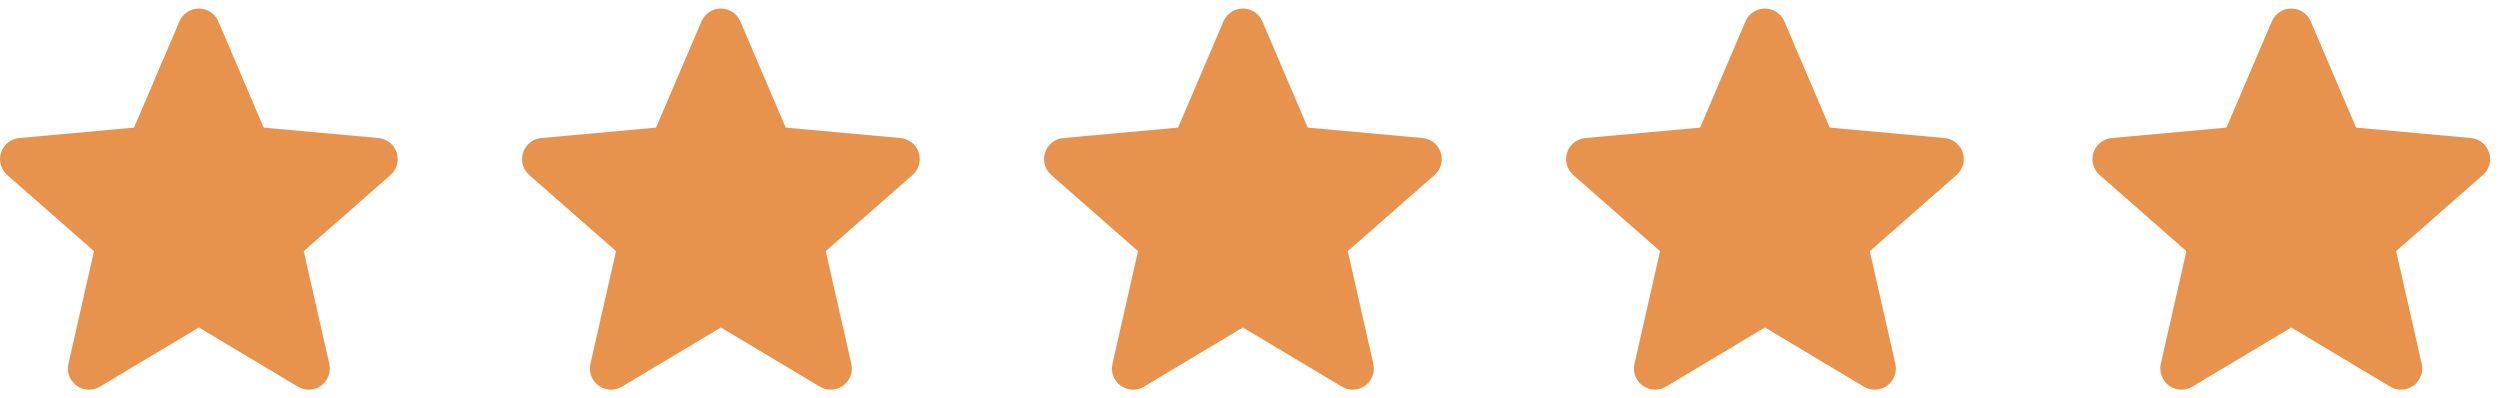 <svg width="220" height="35" viewBox="0 0 220 35" fill="none" xmlns="http://www.w3.org/2000/svg">
<g clip-path="url(#clip0_374_5711)">
<path d="M34.909 13.425C34.68 12.716 34.051 12.213 33.307 12.146L23.205 11.229L19.211 1.879C18.916 1.194 18.245 0.75 17.5 0.75C16.755 0.75 16.084 1.194 15.79 1.88L11.795 11.229L1.691 12.146C0.949 12.214 0.322 12.716 0.092 13.425C-0.139 14.134 0.074 14.911 0.636 15.401L8.271 22.098L6.02 32.016C5.855 32.745 6.138 33.499 6.743 33.937C7.068 34.172 7.449 34.291 7.833 34.291C8.164 34.291 8.492 34.202 8.786 34.026L17.5 28.818L26.211 34.026C26.848 34.409 27.652 34.374 28.256 33.937C28.861 33.498 29.144 32.744 28.979 32.016L26.727 22.098L34.363 15.402C34.925 14.911 35.139 14.135 34.909 13.425Z" fill="#E8934D"/>
</g>
<g clip-path="url(#clip1_374_5711)">
<path d="M80.846 13.425C80.617 12.716 79.989 12.213 79.245 12.146L69.143 11.229L65.148 1.879C64.854 1.194 64.183 0.75 63.438 0.75C62.692 0.75 62.022 1.194 61.727 1.88L57.733 11.229L47.629 12.146C46.886 12.214 46.26 12.716 46.029 13.425C45.799 14.134 46.011 14.911 46.573 15.401L54.209 22.098L51.957 32.016C51.792 32.745 52.076 33.499 52.681 33.937C53.006 34.172 53.386 34.291 53.77 34.291C54.101 34.291 54.429 34.202 54.724 34.026L63.438 28.818L72.148 34.026C72.786 34.409 73.589 34.374 74.193 33.937C74.798 33.498 75.081 32.744 74.916 32.016L72.665 22.098L80.301 15.402C80.862 14.911 81.077 14.135 80.846 13.425Z" fill="#E8934D"/>
</g>
<g clip-path="url(#clip2_374_5711)">
<path d="M126.784 13.425C126.555 12.716 125.926 12.213 125.182 12.146L115.08 11.229L111.086 1.879C110.791 1.194 110.12 0.75 109.375 0.75C108.63 0.75 107.959 1.194 107.665 1.88L103.67 11.229L93.566 12.146C92.824 12.214 92.197 12.716 91.967 13.425C91.736 14.134 91.949 14.911 92.51 15.401L100.146 22.098L97.895 32.016C97.73 32.745 98.013 33.499 98.618 33.937C98.943 34.172 99.324 34.291 99.708 34.291C100.039 34.291 100.367 34.202 100.661 34.026L109.375 28.818L118.086 34.026C118.723 34.409 119.527 34.374 120.131 33.937C120.736 33.498 121.019 32.744 120.854 32.016L118.602 22.098L126.238 15.402C126.8 14.911 127.014 14.135 126.784 13.425Z" fill="#E8934D"/>
</g>
<g clip-path="url(#clip3_374_5711)">
<path d="M172.721 13.425C172.492 12.716 171.864 12.213 171.12 12.146L161.018 11.229L157.023 1.879C156.729 1.194 156.058 0.75 155.313 0.75C154.567 0.75 153.897 1.194 153.602 1.88L149.607 11.229L139.504 12.146C138.762 12.214 138.135 12.716 137.904 13.425C137.674 14.134 137.886 14.911 138.448 15.401L146.084 22.098L143.832 32.016C143.668 32.745 143.951 33.499 144.556 33.937C144.881 34.172 145.261 34.291 145.645 34.291C145.976 34.291 146.304 34.202 146.599 34.026L155.313 28.818L164.023 34.026C164.661 34.409 165.464 34.374 166.068 33.937C166.673 33.498 166.956 32.744 166.791 32.016L164.54 22.098L172.176 15.402C172.737 14.911 172.952 14.135 172.721 13.425Z" fill="#E8934D"/>
</g>
<g clip-path="url(#clip4_374_5711)">
<path d="M219.04 13.425C218.811 12.716 218.182 12.213 217.438 12.146L207.336 11.229L203.342 1.879C203.047 1.194 202.376 0.75 201.631 0.75C200.886 0.75 200.215 1.194 199.92 1.88L195.926 11.229L185.822 12.146C185.08 12.214 184.453 12.716 184.222 13.425C183.992 14.134 184.205 14.911 184.766 15.401L192.402 22.098L190.151 32.016C189.986 32.745 190.269 33.499 190.874 33.937C191.199 34.172 191.58 34.291 191.964 34.291C192.294 34.291 192.623 34.202 192.917 34.026L201.631 28.818L210.342 34.026C210.979 34.409 211.783 34.374 212.386 33.937C212.992 33.498 213.275 32.744 213.11 32.016L210.858 22.098L218.494 15.402C219.056 14.911 219.27 14.135 219.04 13.425Z" fill="#E8934D"/>
</g>
<defs>
<clipPath id="clip0_374_5711">
<rect width="35" height="35" fill="white"/>
</clipPath>
<clipPath id="clip1_374_5711">
<rect width="35" height="35" fill="white" transform="translate(45.938)"/>
</clipPath>
<clipPath id="clip2_374_5711">
<rect width="35" height="35" fill="white" transform="translate(91.875)"/>
</clipPath>
<clipPath id="clip3_374_5711">
<rect width="35" height="35" fill="white" transform="translate(137.812)"/>
</clipPath>
<clipPath id="clip4_374_5711">
<rect width="35" height="35" fill="white" transform="translate(184.131)"/>
</clipPath>
</defs>
</svg>
